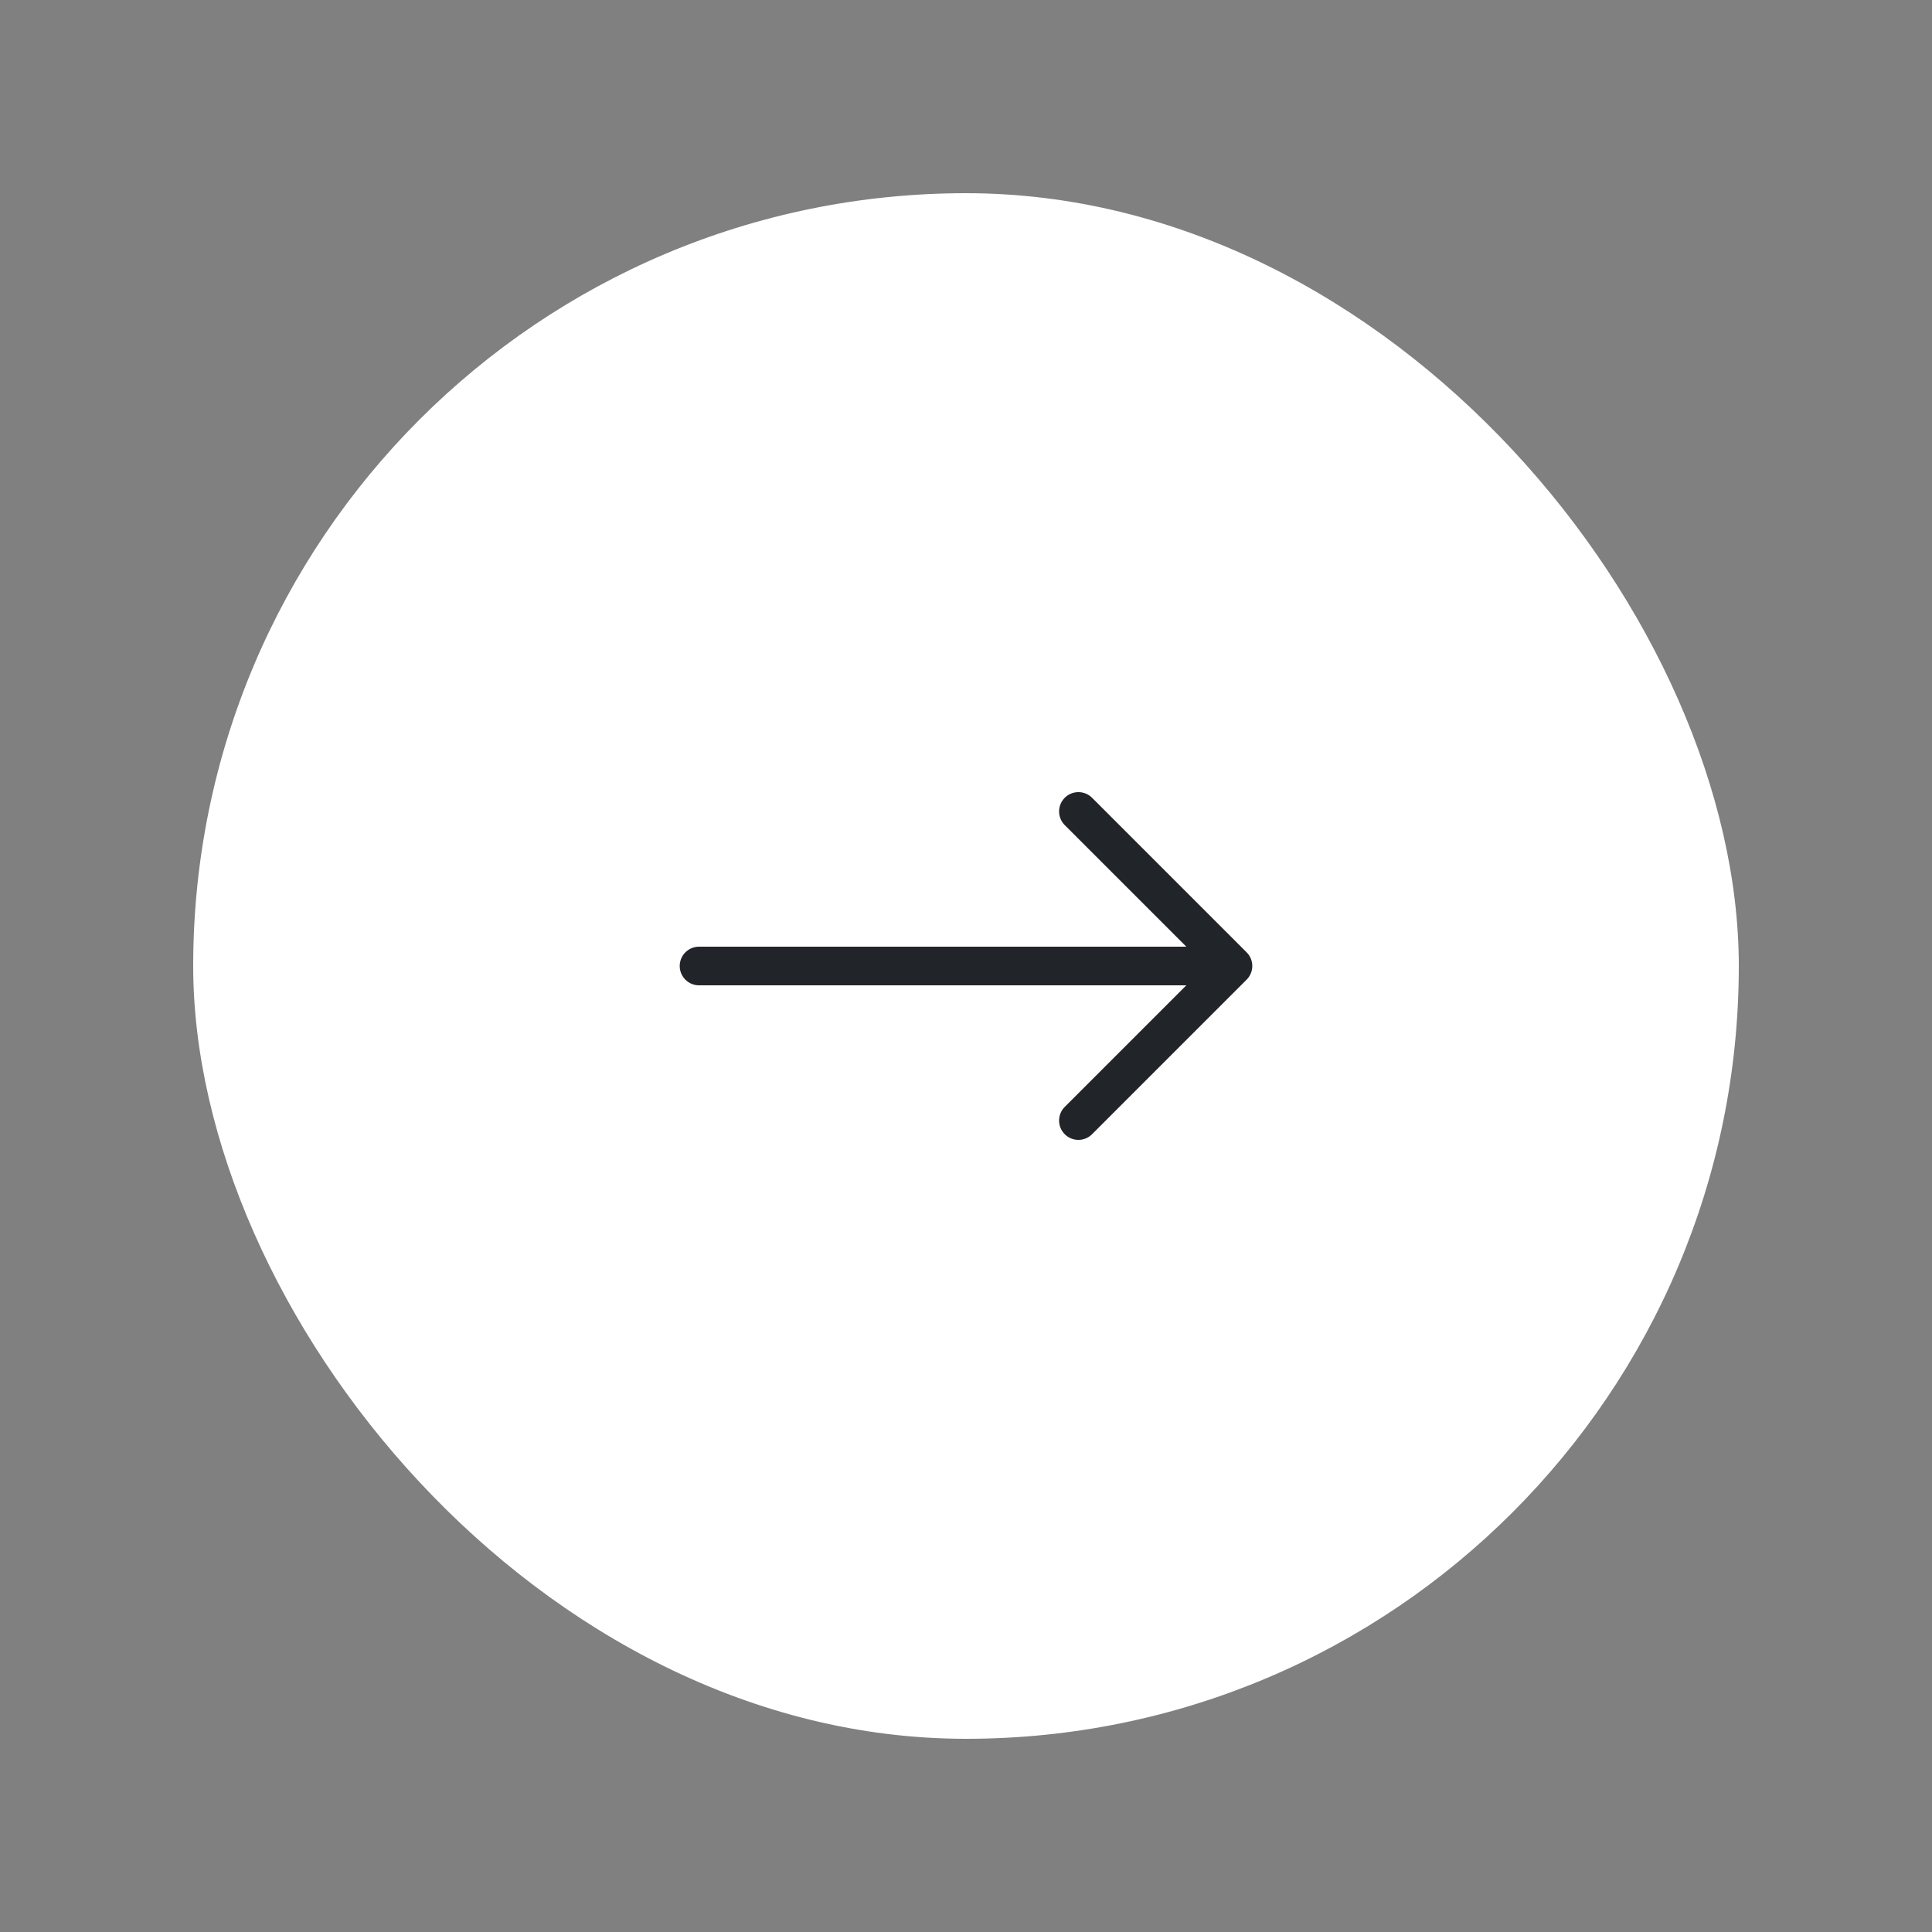 <?xml version="1.0" encoding="UTF-8"?> <svg xmlns="http://www.w3.org/2000/svg" width="50" height="50" viewBox="0 0 50 50" fill="none"><rect x="0" y="0" width="50" height="50" fill="#808080" stroke="none"/><rect x="5" y="5" width="40" height="40" rx="20" fill="white"></rect><path d="M18.091 25H31.909M31.909 25L27.909 29M31.909 25L27.909 21" stroke="#212429" stroke-linecap="round" stroke-linejoin="round"></path></svg> 
